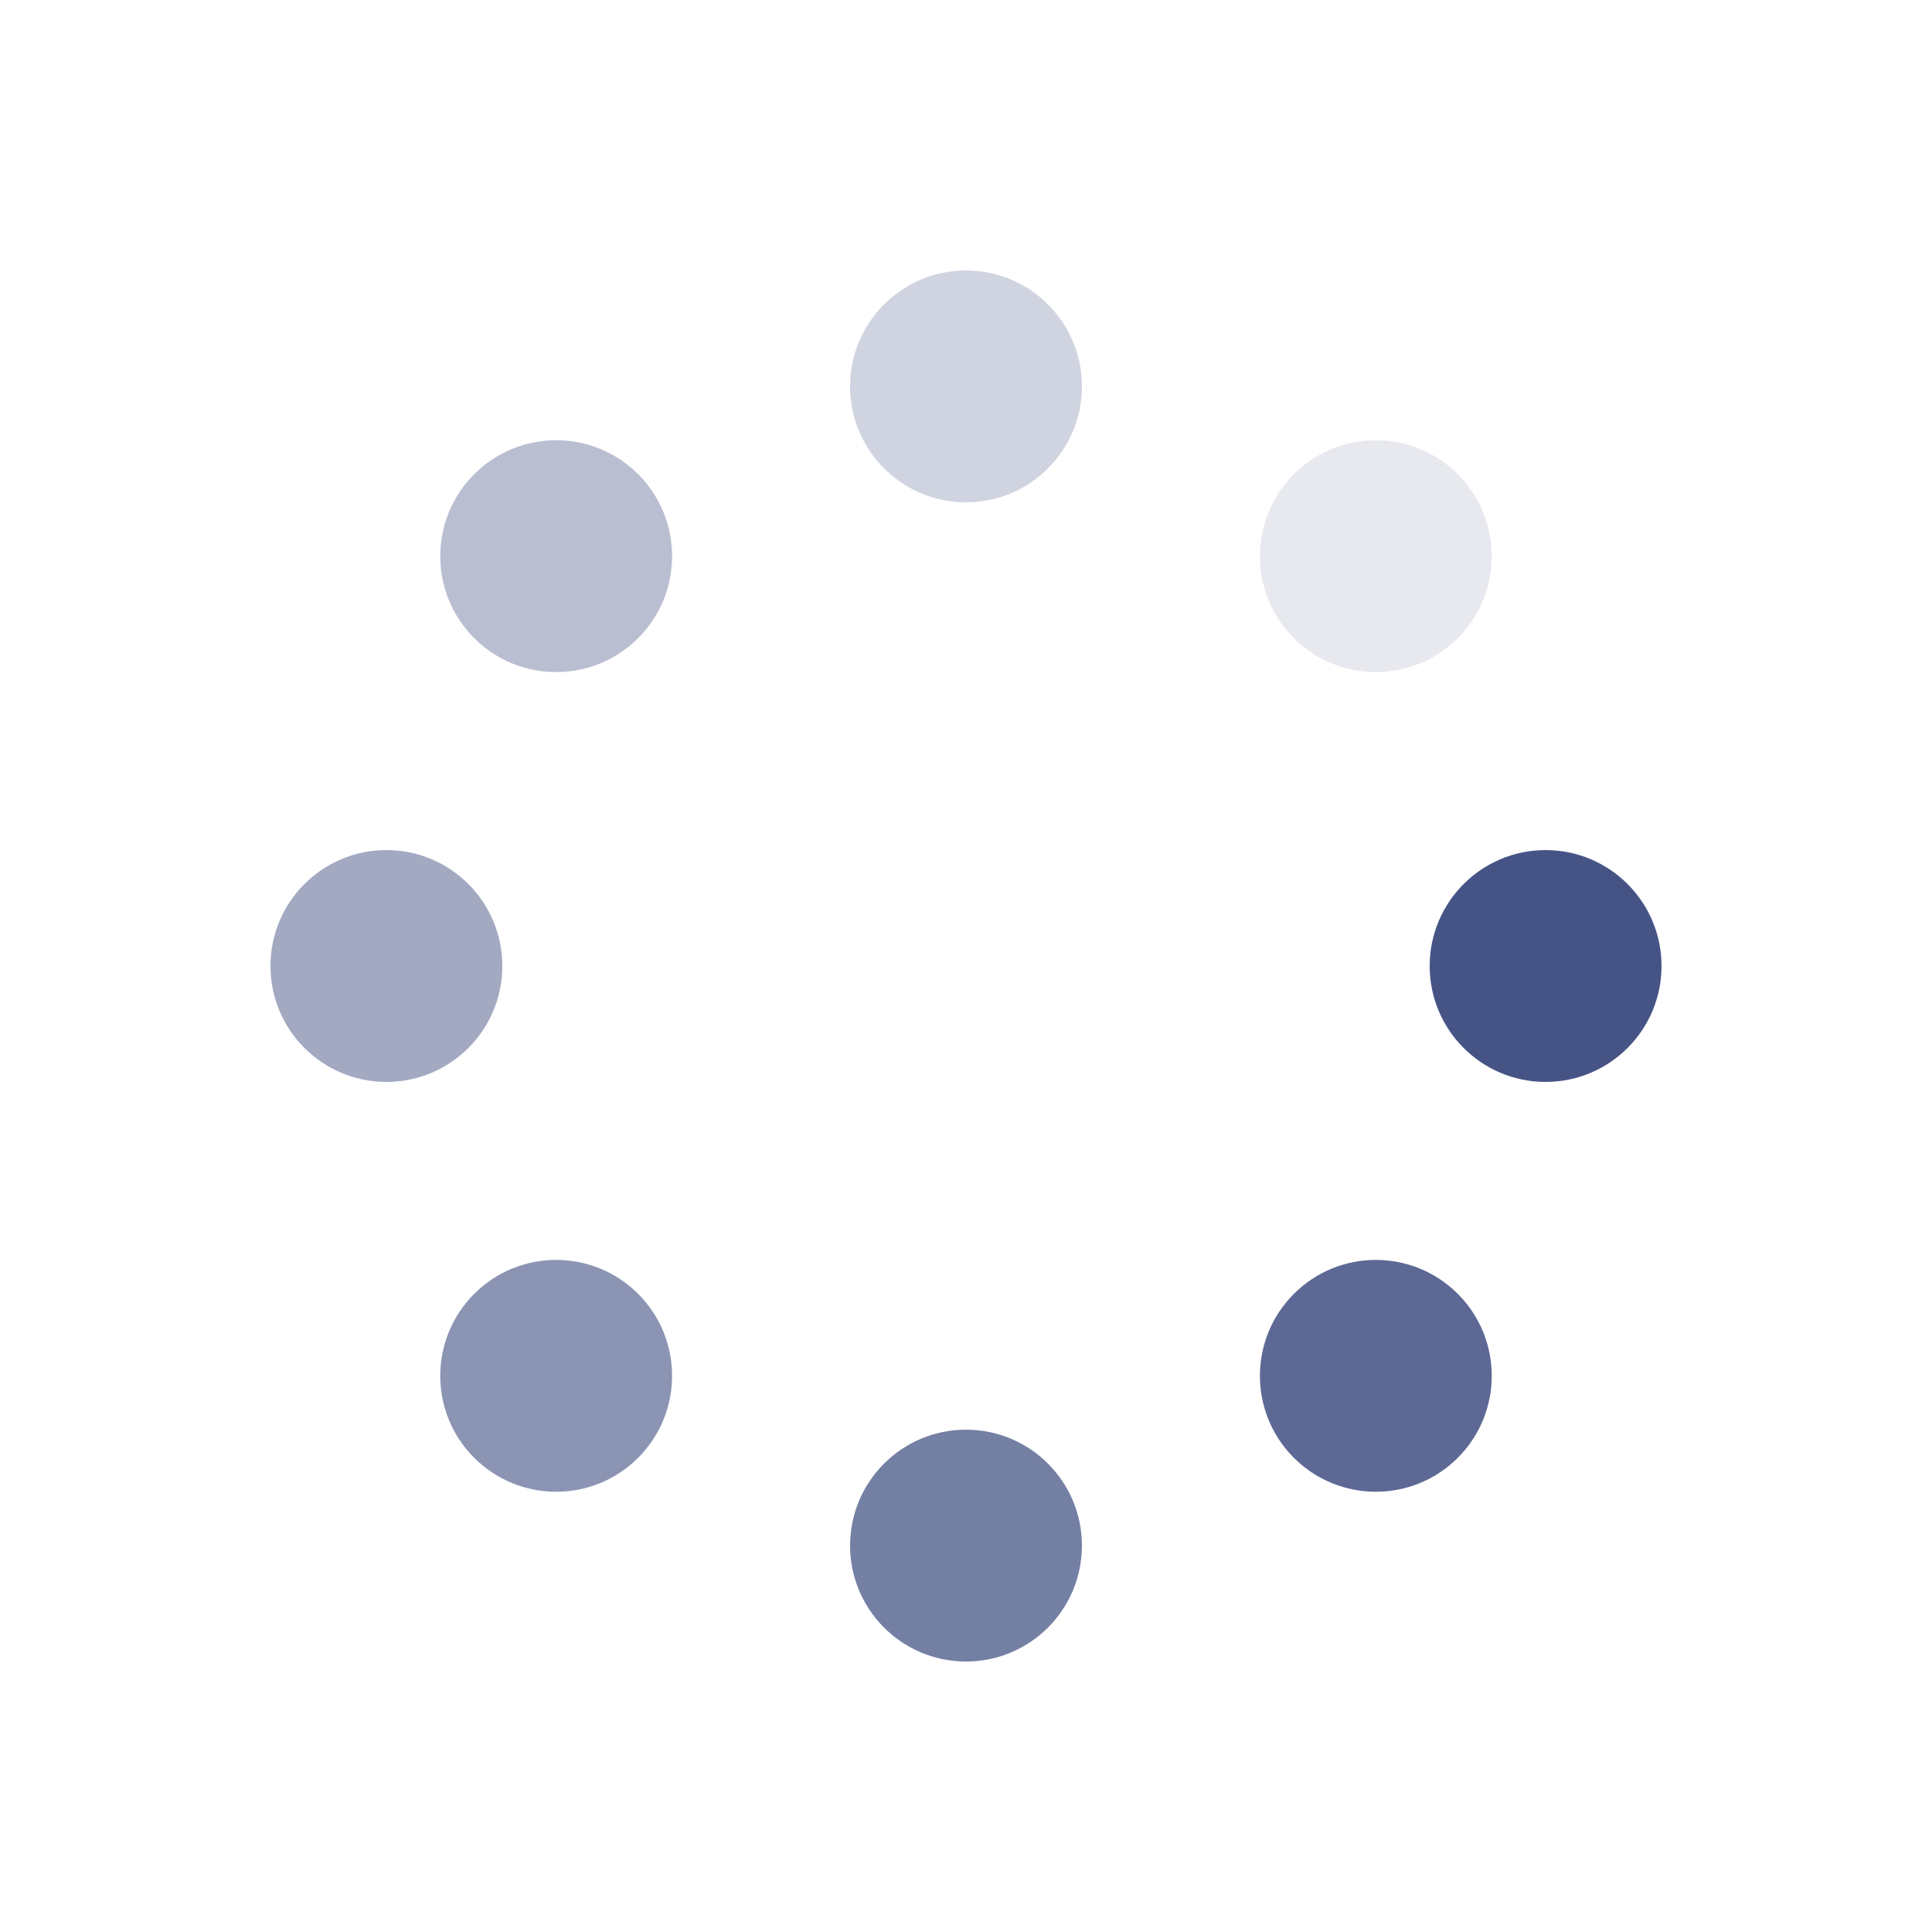 <svg xmlns="http://www.w3.org/2000/svg" viewBox="0 0 100 100" preserveAspectRatio="xMidYMid" width="200" height="200" style="shape-rendering: auto; display: block; background: transparent;" xmlns:xlink="http://www.w3.org/1999/xlink"><g><g transform="translate(80,50)">
<g transform="rotate(0)">
<circle fill-opacity="1" fill="#465485" r="6" cy="0" cx="0">
  <animateTransform repeatCount="indefinite" dur="1.818s" keyTimes="0;1" values="1.5 1.5;1 1" begin="-1.591s" type="scale" attributeName="transform"></animateTransform>
  <animate begin="-1.591s" values="1;0" repeatCount="indefinite" dur="1.818s" keyTimes="0;1" attributeName="fill-opacity"></animate>
</circle>
</g>
</g><g transform="translate(71.213,71.213)">
<g transform="rotate(45)">
<circle fill-opacity="0.875" fill="#465485" r="6" cy="0" cx="0">
  <animateTransform repeatCount="indefinite" dur="1.818s" keyTimes="0;1" values="1.5 1.5;1 1" begin="-1.364s" type="scale" attributeName="transform"></animateTransform>
  <animate begin="-1.364s" values="1;0" repeatCount="indefinite" dur="1.818s" keyTimes="0;1" attributeName="fill-opacity"></animate>
</circle>
</g>
</g><g transform="translate(50,80)">
<g transform="rotate(90)">
<circle fill-opacity="0.75" fill="#465485" r="6" cy="0" cx="0">
  <animateTransform repeatCount="indefinite" dur="1.818s" keyTimes="0;1" values="1.5 1.5;1 1" begin="-1.136s" type="scale" attributeName="transform"></animateTransform>
  <animate begin="-1.136s" values="1;0" repeatCount="indefinite" dur="1.818s" keyTimes="0;1" attributeName="fill-opacity"></animate>
</circle>
</g>
</g><g transform="translate(28.787,71.213)">
<g transform="rotate(135)">
<circle fill-opacity="0.625" fill="#465485" r="6" cy="0" cx="0">
  <animateTransform repeatCount="indefinite" dur="1.818s" keyTimes="0;1" values="1.5 1.5;1 1" begin="-0.909s" type="scale" attributeName="transform"></animateTransform>
  <animate begin="-0.909s" values="1;0" repeatCount="indefinite" dur="1.818s" keyTimes="0;1" attributeName="fill-opacity"></animate>
</circle>
</g>
</g><g transform="translate(20,50)">
<g transform="rotate(180)">
<circle fill-opacity="0.5" fill="#465485" r="6" cy="0" cx="0">
  <animateTransform repeatCount="indefinite" dur="1.818s" keyTimes="0;1" values="1.5 1.5;1 1" begin="-0.682s" type="scale" attributeName="transform"></animateTransform>
  <animate begin="-0.682s" values="1;0" repeatCount="indefinite" dur="1.818s" keyTimes="0;1" attributeName="fill-opacity"></animate>
</circle>
</g>
</g><g transform="translate(28.787,28.787)">
<g transform="rotate(225)">
<circle fill-opacity="0.375" fill="#465485" r="6" cy="0" cx="0">
  <animateTransform repeatCount="indefinite" dur="1.818s" keyTimes="0;1" values="1.5 1.5;1 1" begin="-0.455s" type="scale" attributeName="transform"></animateTransform>
  <animate begin="-0.455s" values="1;0" repeatCount="indefinite" dur="1.818s" keyTimes="0;1" attributeName="fill-opacity"></animate>
</circle>
</g>
</g><g transform="translate(50,20)">
<g transform="rotate(270)">
<circle fill-opacity="0.25" fill="#465485" r="6" cy="0" cx="0">
  <animateTransform repeatCount="indefinite" dur="1.818s" keyTimes="0;1" values="1.5 1.5;1 1" begin="-0.227s" type="scale" attributeName="transform"></animateTransform>
  <animate begin="-0.227s" values="1;0" repeatCount="indefinite" dur="1.818s" keyTimes="0;1" attributeName="fill-opacity"></animate>
</circle>
</g>
</g><g transform="translate(71.213,28.787)">
<g transform="rotate(315)">
<circle fill-opacity="0.125" fill="#465485" r="6" cy="0" cx="0">
  <animateTransform repeatCount="indefinite" dur="1.818s" keyTimes="0;1" values="1.5 1.5;1 1" begin="0s" type="scale" attributeName="transform"></animateTransform>
  <animate begin="0s" values="1;0" repeatCount="indefinite" dur="1.818s" keyTimes="0;1" attributeName="fill-opacity"></animate>
</circle>
</g>
</g><g></g></g><!-- [ldio] generated by https://loading.io --></svg>